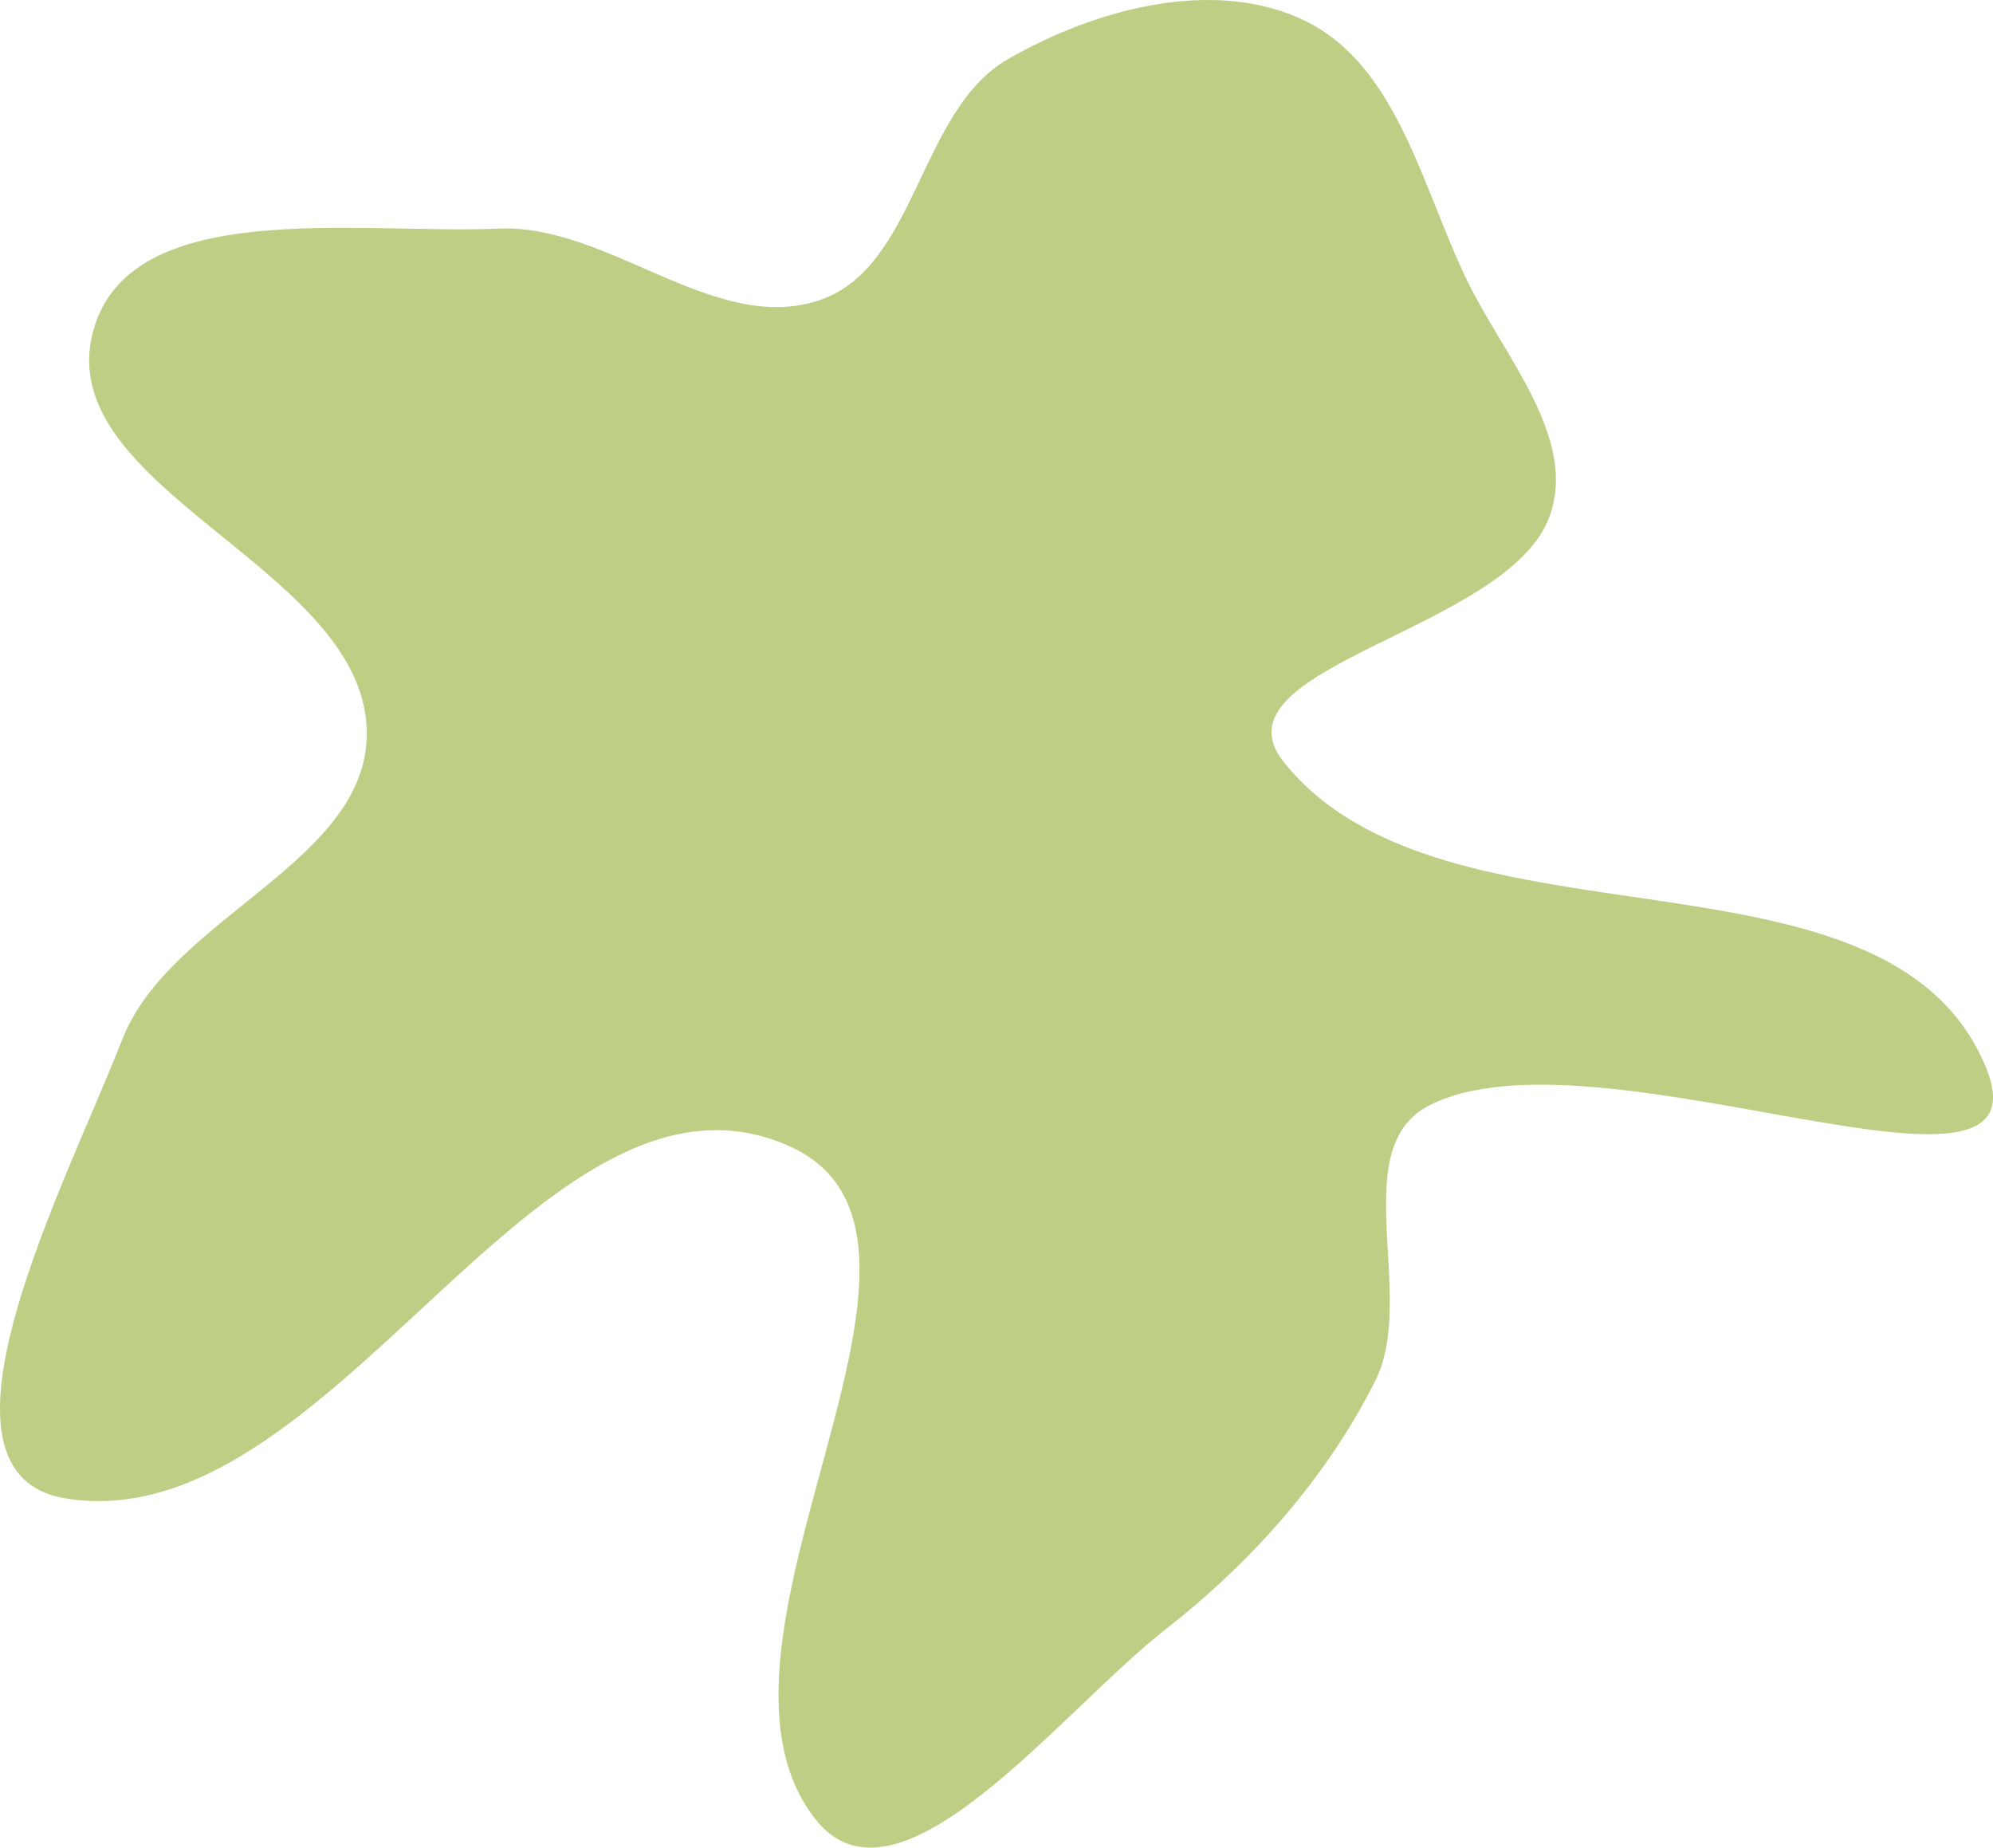 <?xml version="1.0" encoding="UTF-8"?> <svg xmlns="http://www.w3.org/2000/svg" width="274" height="254" viewBox="0 0 274 254" fill="none"> <path fill-rule="evenodd" clip-rule="evenodd" d="M138.564 8.135C150.561 1.23 166.944 -3.193 179.397 2.851C192.226 9.078 195.558 26.045 201.84 38.848C206.909 49.179 217.077 60.485 212.945 71.225C206.966 86.767 166.106 91.729 176.485 104.752C198.506 132.386 259.174 113.956 272.934 146.503C282.973 170.248 219.358 140.156 196.456 151.99C184.939 157.942 194.896 178.26 189.067 189.841C182.304 203.279 172.051 214.763 160.201 224.028C145.708 235.359 123.39 264.542 112.064 250.045C92.872 225.479 136.806 169.658 108.146 157.398C74.052 142.814 45.762 211.823 9.138 206.015C-11.966 202.669 9.043 162.826 16.802 142.915C23.447 125.863 51.17 118.383 50.413 100.097C49.492 77.856 7.099 67.149 12.775 45.624C17.707 26.922 49.2 32.264 68.521 31.425C83.698 30.766 98.203 46.081 112.619 41.287C126.048 36.822 126.298 15.195 138.564 8.135Z" fill="#BECE84"></path> </svg> 